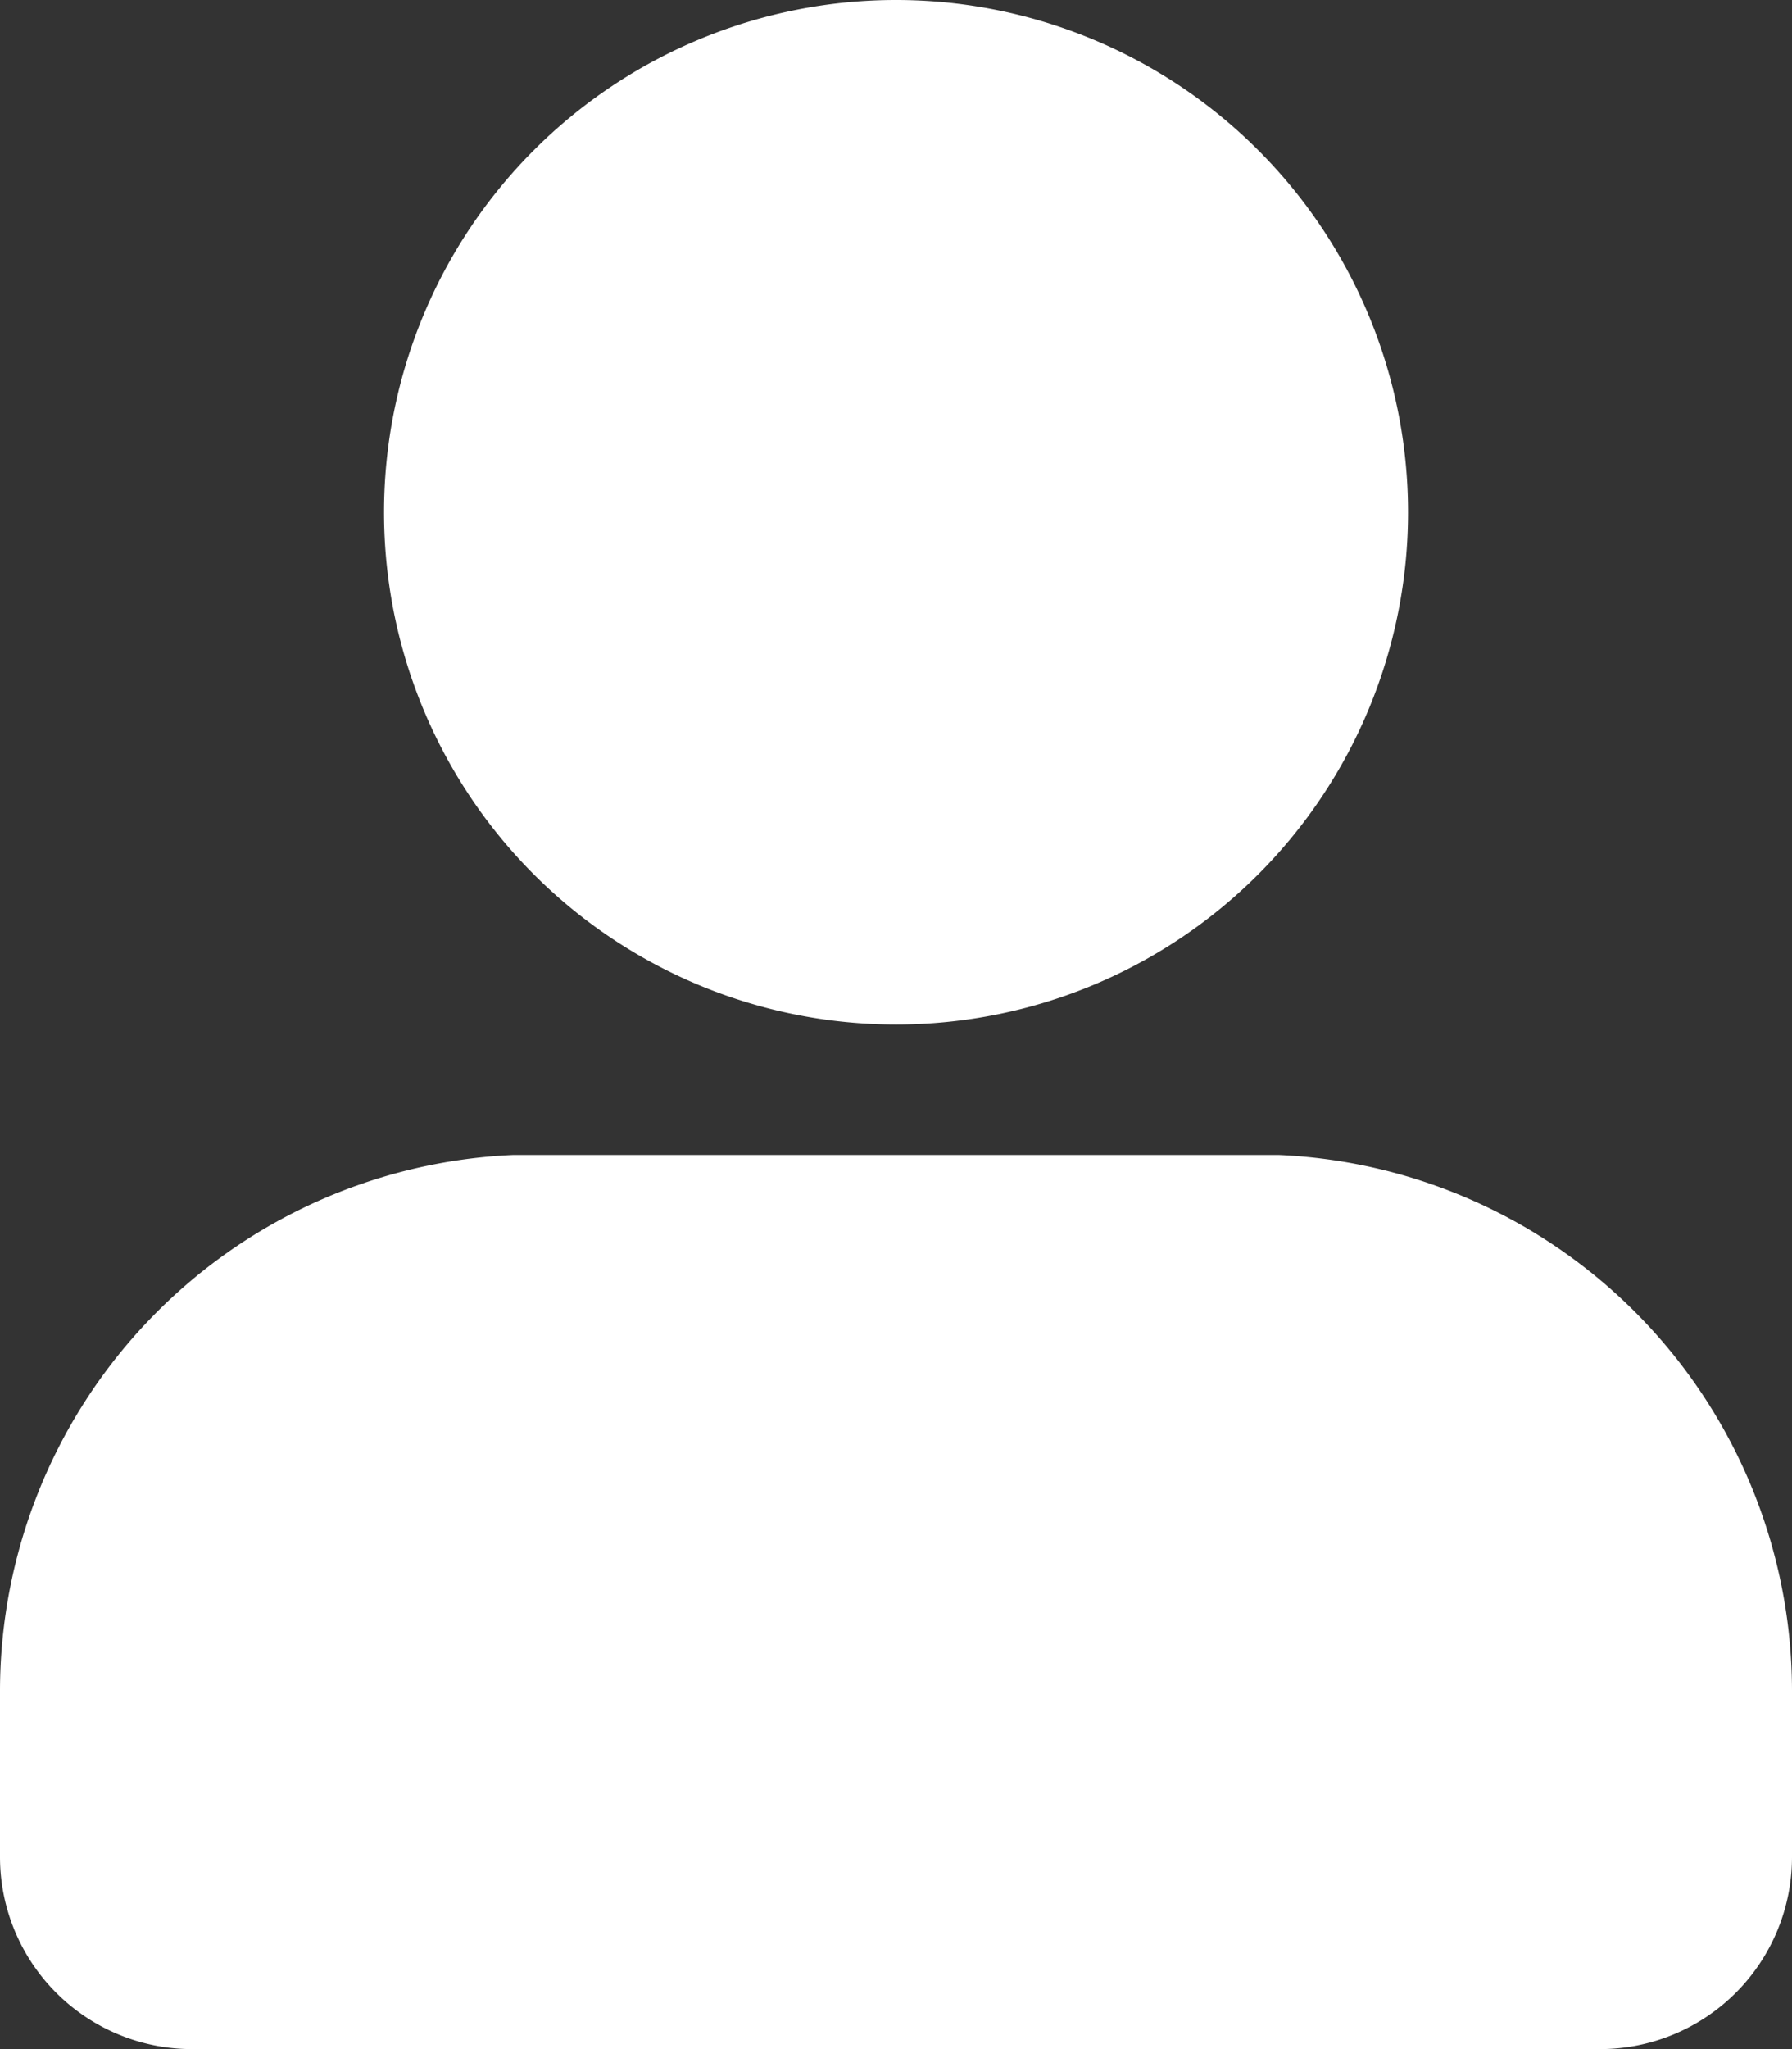 <svg xmlns="http://www.w3.org/2000/svg" width="23.625" height="27" viewBox="0 0 23.625 27"><rect x="0" y="0" width="23.625" height="27" fill="#333333" stroke="none"/><path d="M11.813,13.5a6.75,6.75,0,1,0-6.75-6.75A6.749,6.749,0,0,0,11.813,13.5Zm5.052,1.719L14.344,25.313l2.521-7.172V15.219H6.761v2.921l2.521,7.172L6.761,15.219A7.075,7.075,0,0,0,0,22.275v2.194A2.532,2.532,0,0,0,2.531,27H21.094a2.532,2.532,0,0,0,2.531-2.531V22.275a7.075,7.075,0,0,0-6.761-7.056Z" fill="#fff"/></svg>
